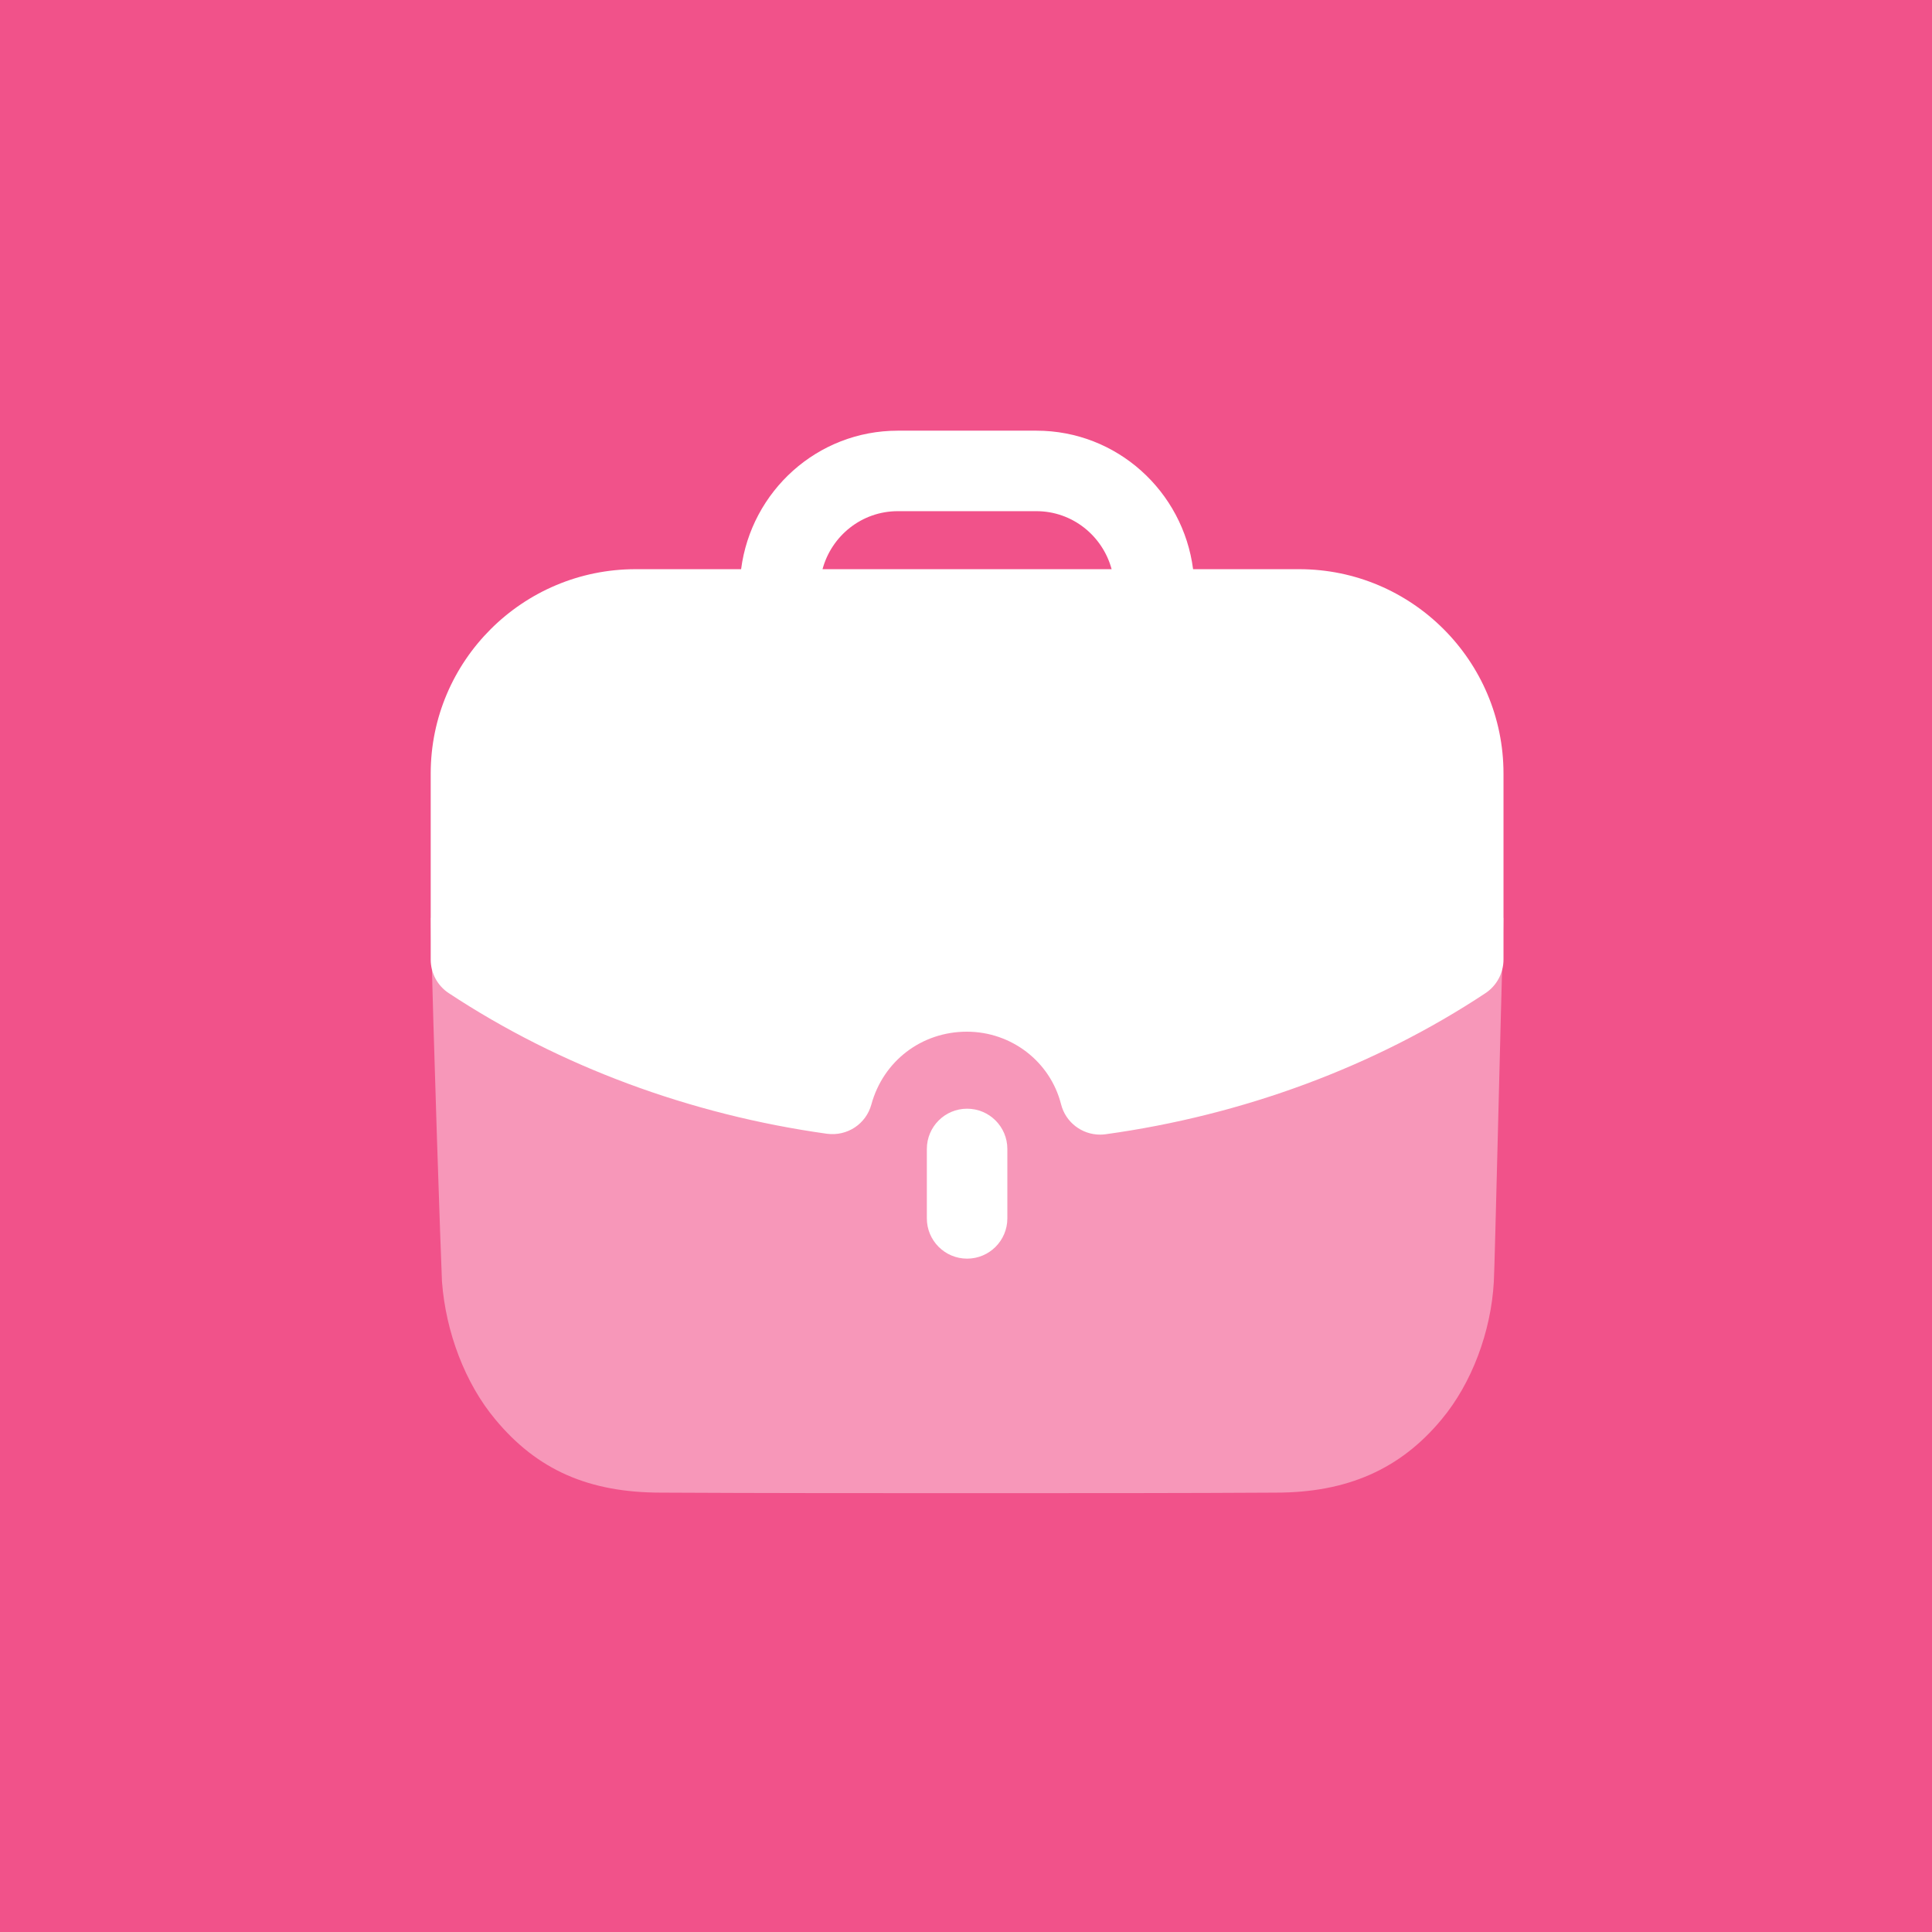 <svg width="72" height="72" viewBox="0 0 72 72" fill="none" xmlns="http://www.w3.org/2000/svg">
<rect width="72" height="72" fill="#F1528A"/>
<path opacity="0.4" d="M16.051 34.206C16.151 38.882 16.431 46.88 16.471 47.762C16.613 49.648 17.335 51.554 18.459 52.898C20.023 54.784 21.949 55.626 24.635 55.626C28.347 55.646 32.439 55.646 36.413 55.646C40.403 55.646 44.275 55.646 47.545 55.626C50.193 55.626 52.179 54.762 53.723 52.898C54.847 51.554 55.569 49.628 55.671 47.762C55.711 47.02 55.911 38.338 56.031 34.206H16.051Z" fill="white"/>
<path d="M34.541 42.818V45.406C34.541 46.234 35.213 46.906 36.041 46.906C36.869 46.906 37.541 46.234 37.541 45.406V42.818C37.541 41.99 36.869 41.318 36.041 41.318C35.213 41.318 34.541 41.99 34.541 42.818" fill="white"/>
<path fill-rule="evenodd" clip-rule="evenodd" d="M32.473 41.162C32.273 41.888 31.575 42.352 30.819 42.252C25.717 41.54 20.841 39.73 16.725 37.012C16.303 36.736 16.051 36.264 16.051 35.76V28.828C16.051 24.628 19.475 21.212 23.685 21.212H27.619C27.995 18.308 30.455 16.05 33.459 16.05H38.623C41.625 16.05 44.087 18.308 44.463 21.212H48.417C52.615 21.212 56.031 24.628 56.031 28.828V35.76C56.031 36.264 55.777 36.734 55.359 37.012C51.235 39.742 46.339 41.56 41.203 42.27C41.133 42.28 41.065 42.284 40.997 42.284C40.319 42.284 39.713 41.826 39.543 41.154C39.139 39.562 37.693 38.448 36.031 38.448C34.347 38.448 32.917 39.538 32.473 41.162ZM38.623 19.05H33.459C32.113 19.05 30.989 19.97 30.653 21.212H41.427C41.091 19.97 39.967 19.05 38.623 19.05Z" fill="white"/>
</svg>
